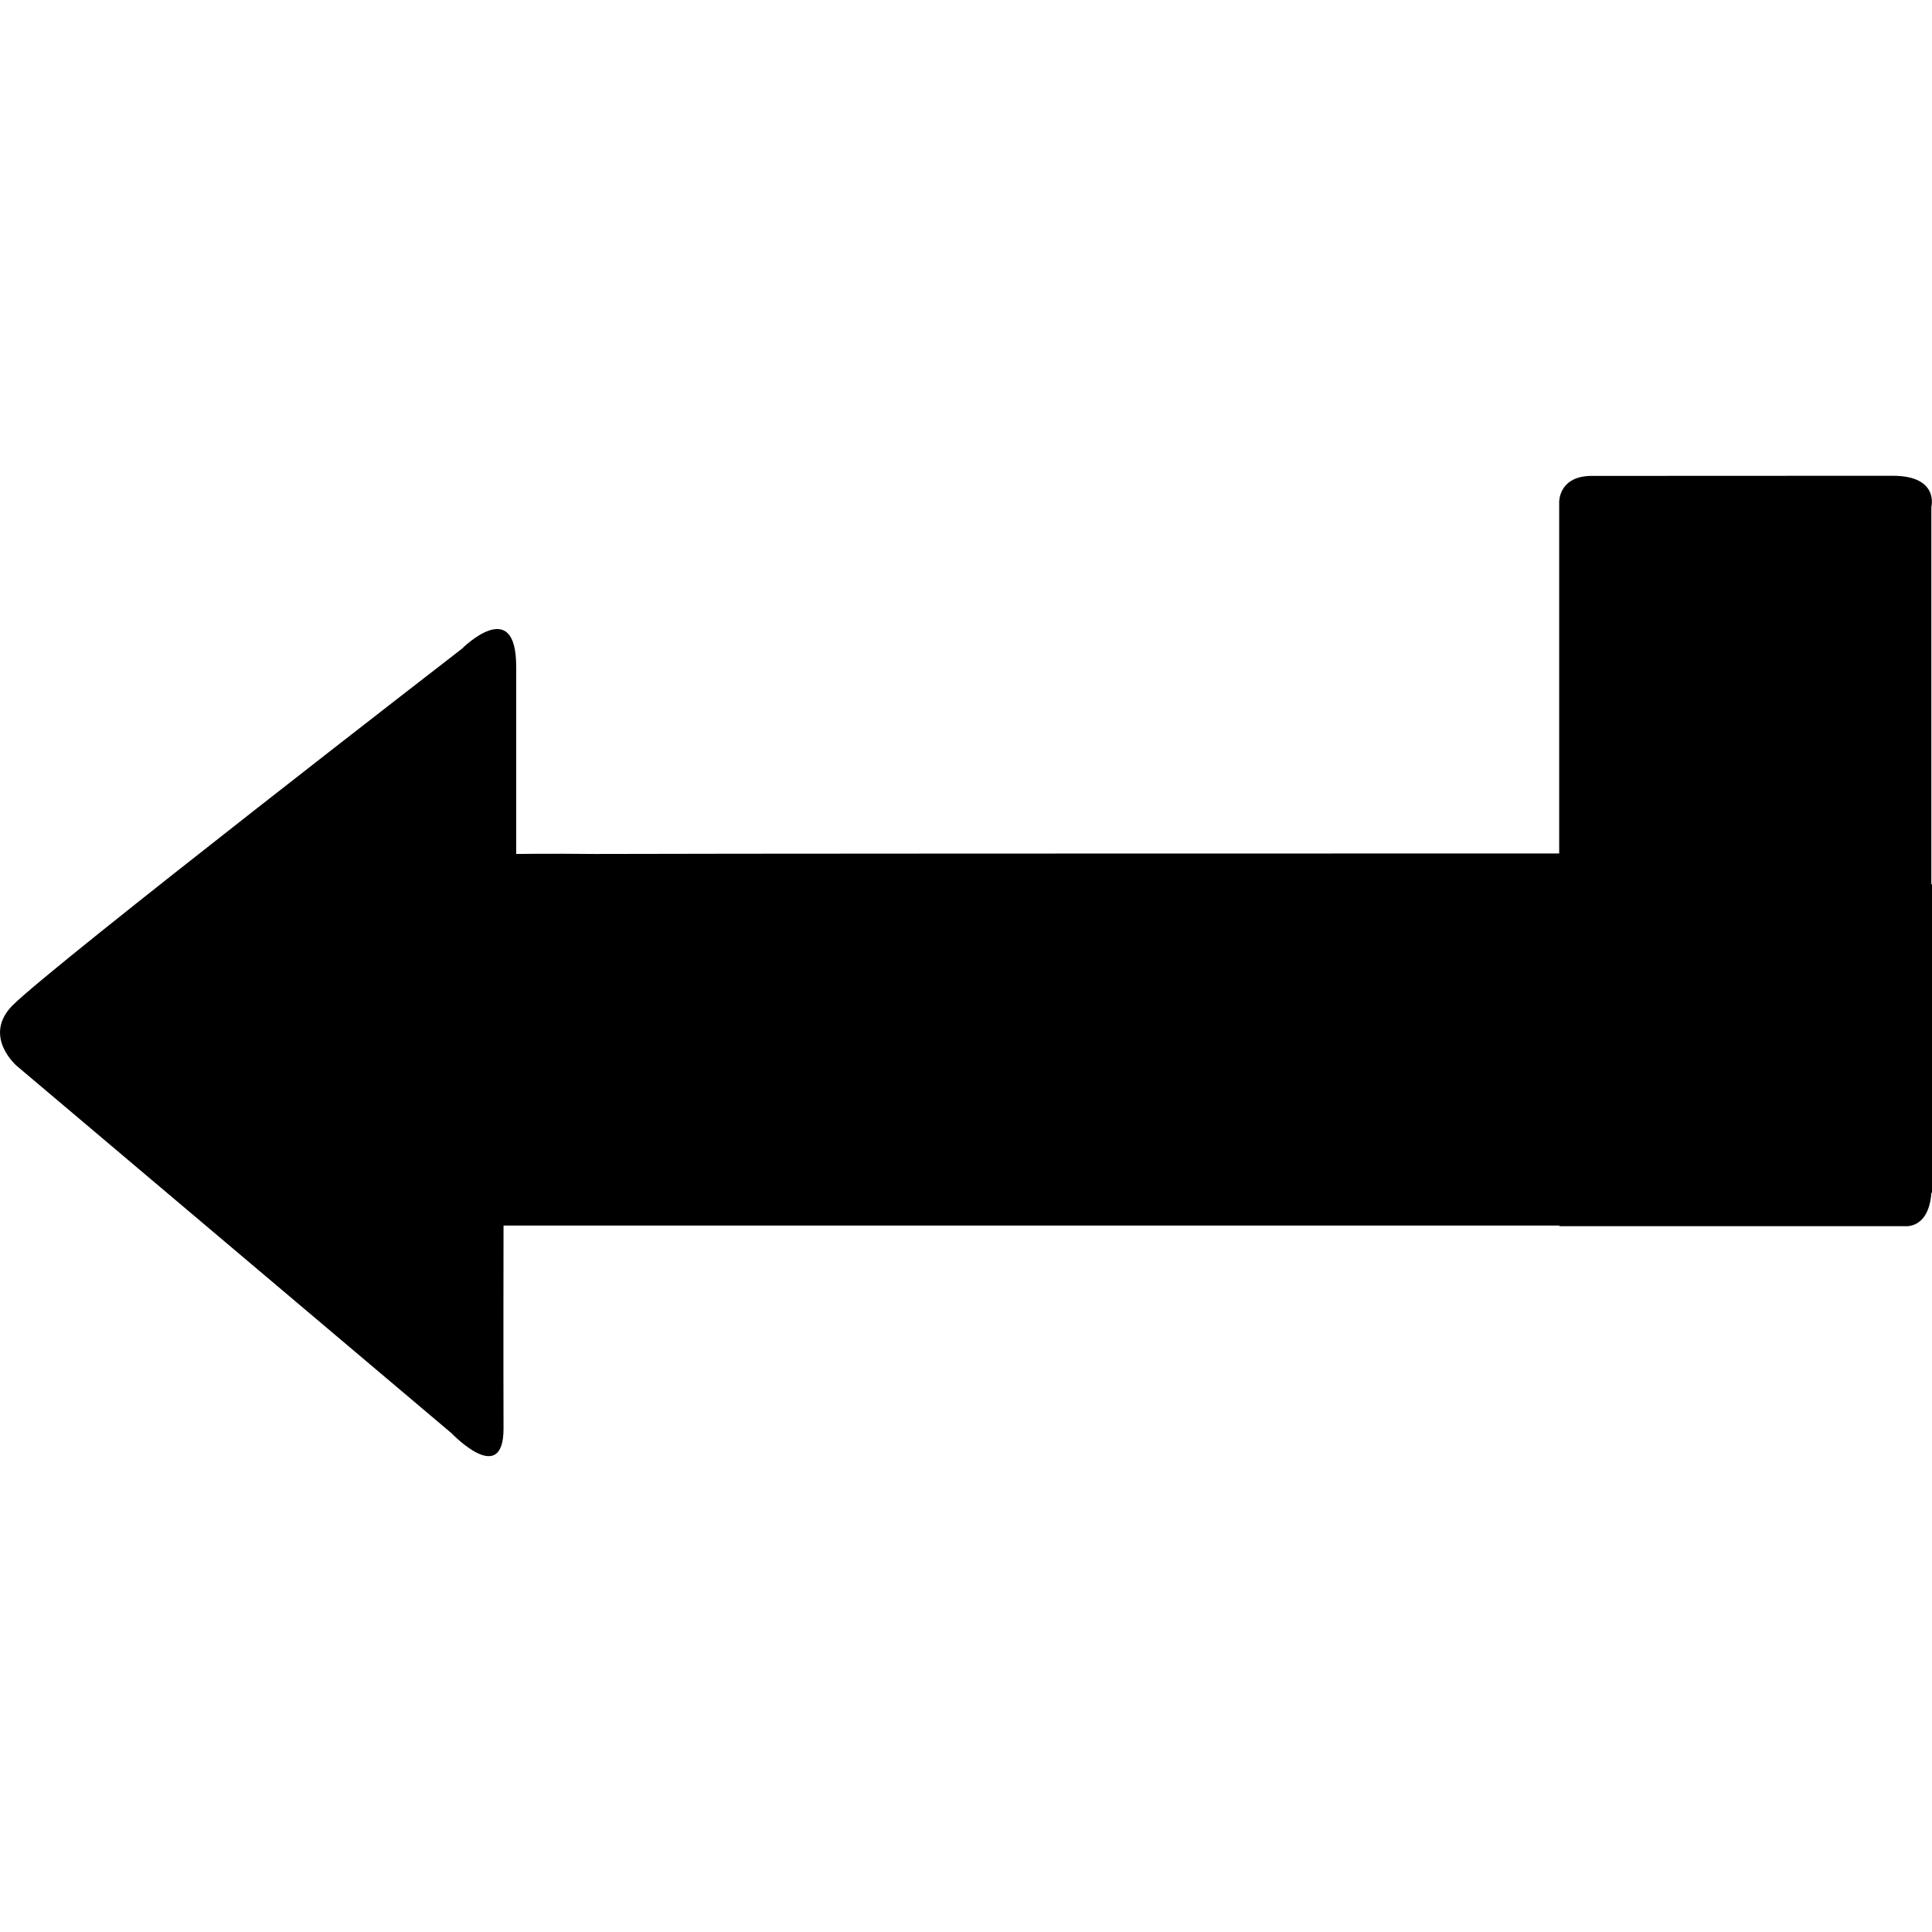 <?xml version="1.0" encoding="iso-8859-1"?>
<!-- Uploaded to: SVG Repo, www.svgrepo.com, Generator: SVG Repo Mixer Tools -->
<svg fill="#000000" height="800px" width="800px" version="1.1" id="Capa_1" xmlns="http://www.w3.org/2000/svg" xmlns:xlink="http://www.w3.org/1999/xlink" 
	 viewBox="0 0 30.062 30.062" xml:space="preserve">
<g>
	<path d="M30.062,13.766v4.792h-0.009c-0.03,0.415-0.233,0.509-0.364,0.521h-0.074h-5.35c0-0.004,0-0.008,0-0.009
		c-5.84,0-13.42,0-15.056,0c-0.835,0-1.374,0-1.374,0s-0.004,2.234,0,3.157c0,0.923-0.807,0.076-0.807,0.076l-6.769-5.719
		c0,0-0.538-0.462-0.062-0.942c0.673-0.665,6.99-5.547,6.99-5.547s0.845-0.849,0.845,0.276c0,1.127,0,2.917,0,2.917
		s0.485-0.008,1.232,0c1.572-0.006,9.136-0.008,14.997-0.008c0-3.729,0-4.785,0-5.469c0,0-0.009-0.408,0.511-0.406
		c0.523,0,3.949-0.002,4.682-0.002c0.724,0.002,0.598,0.484,0.598,0.484c0,0.725,0,1.982,0,5.873h0.009L30.062,13.766L30.062,13.766
		z"/>
</g>
</svg>